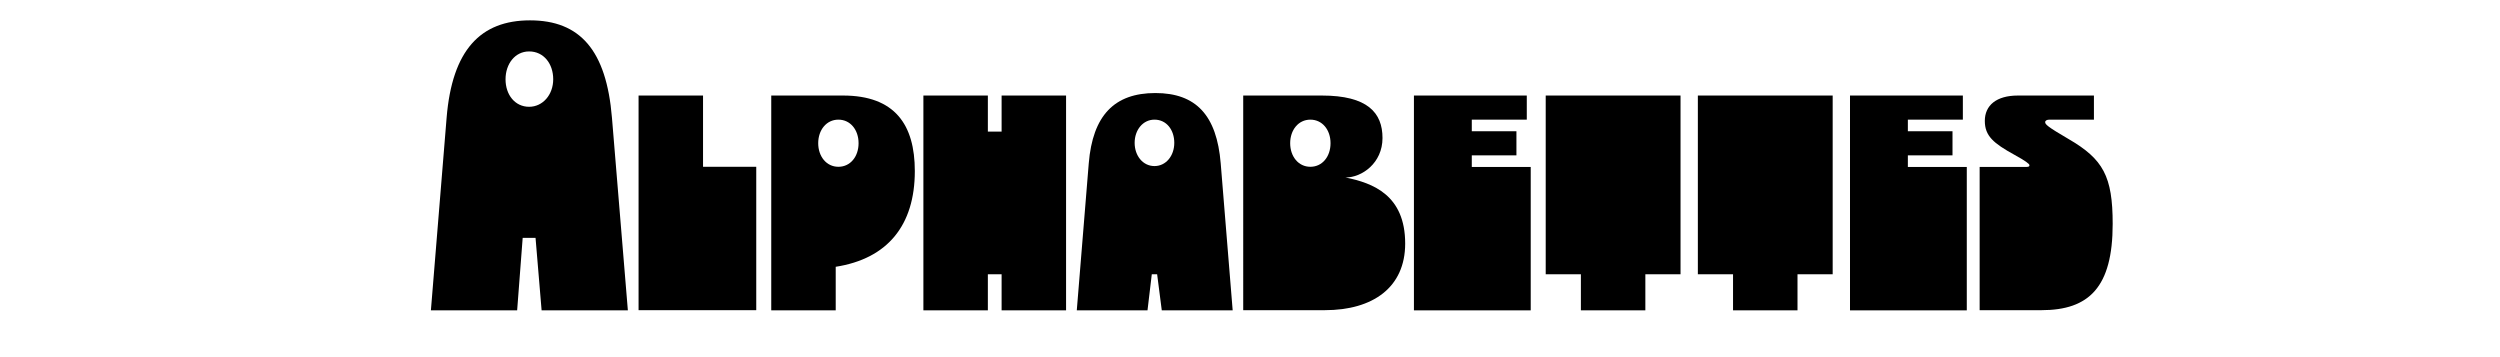 <?xml version="1.0" encoding="utf-8"?>
<!-- Generator: Adobe Illustrator 26.0.3, SVG Export Plug-In . SVG Version: 6.00 Build 0)  -->
<svg version="1.1" id="Layer_1" xmlns="http://www.w3.org/2000/svg" xmlns:xlink="http://www.w3.org/1999/xlink" x="0px" y="0px"
	 viewBox="0 0 1400 200" style="enable-background:new 0 0 1400 200;" xml:space="preserve">
<g>
	<path d="M250.1,66c3.1-38,19-54.6,46.7-54.6c27.9,0,42.8,16.6,45.9,54.6l8.9,107.8h-48.3l-3.4-40.6h-7.2l-3.1,40.6h-48.3L250.1,66z
		 M309.8,44.4c0-8.7-5.3-15.6-13.5-15.6c-7.9,0-13.2,7-13.2,15.6c0,8.7,5.3,15.4,13.2,15.4C304,59.8,309.8,53,309.8,44.4z"/>
	<path d="M357.6,53.5h36.1v39.9h29.8v80.3h-65.9V53.5z"/>
	<path d="M468,173.8h-36.1V53.5h40.2c29.1,0,40.2,16.4,40.2,42.3c0,30.5-15.4,49.1-44.3,53.6V173.8z M480.8,80.2
		c0-7.5-4.6-13.2-11.3-13.2s-11.3,5.8-11.3,13.2s4.6,13.2,11.3,13.2S480.8,87.7,480.8,80.2z"/>
	<path d="M517.1,53.5h36.1v20.2h7.7V53.5h36.1v120.3h-36.1v-20.2h-7.7v20.2h-36.1V53.5z"/>
	<path d="M609.7,91.5c2.2-26.9,14.4-39.4,37.3-39.4c22.8,0,34.4,12.5,36.6,39.4l6.7,82.3h-39.7l-2.6-20.2H645l-2.4,20.2H603
		L609.7,91.5z M657.6,80c0-7.2-4.3-13-11.1-13c-6.5,0-11.1,5.8-11.1,13c0,7.2,4.6,13,11.1,13C653,93,657.6,87.2,657.6,80z"/>
	<path d="M774.2,77.3c0,14-11.5,22.1-20.7,22.1c15.4,3.1,33.4,9.9,33.4,37c0,24.5-18,37.3-45,37.3h-45.7V53.5h44
		C765.8,53.5,774.2,63.1,774.2,77.3z M745.1,80.2c0-7.5-4.6-13.2-11.3-13.2s-11.3,5.8-11.3,13.2s4.6,13.2,11.3,13.2
		S745.1,87.7,745.1,80.2z"/>
	<path d="M791.8,53.5H855V67h-30.8v6.5h25V87h-25v6.5h33v80.3h-65.4V53.5z"/>
	<path d="M941.1,153.6h-19.7v20.2h-36.1v-20.2h-19.7V53.5h75.5V153.6z"/>
	<path d="M1026.3,153.6h-19.7v20.2h-36.1v-20.2h-19.7V53.5h75.5V153.6z"/>
	<path d="M1035.9,53.5h63.3V67h-30.8v6.5h25V87h-25v6.5h33v80.3h-65.4V53.5z"/>
	<path d="M1147.7,67c-1.4,0-2.4,0.5-2.4,1.4c0,1.2,1,2.4,13,9.4c19.5,11.3,24.8,20.9,24.8,47.6c0,35.4-13.2,48.3-39.9,48.3h-34.6
		V93.5h25.5c1.9,0,2.4-0.2,2.4-1c0-0.7-2.2-2.4-8.4-5.8c-11.8-6.5-16.6-10.6-16.6-19c0-8.7,6.5-14.2,18.5-14.2h42.6V67H1147.7z"/>
</g>
</svg>
